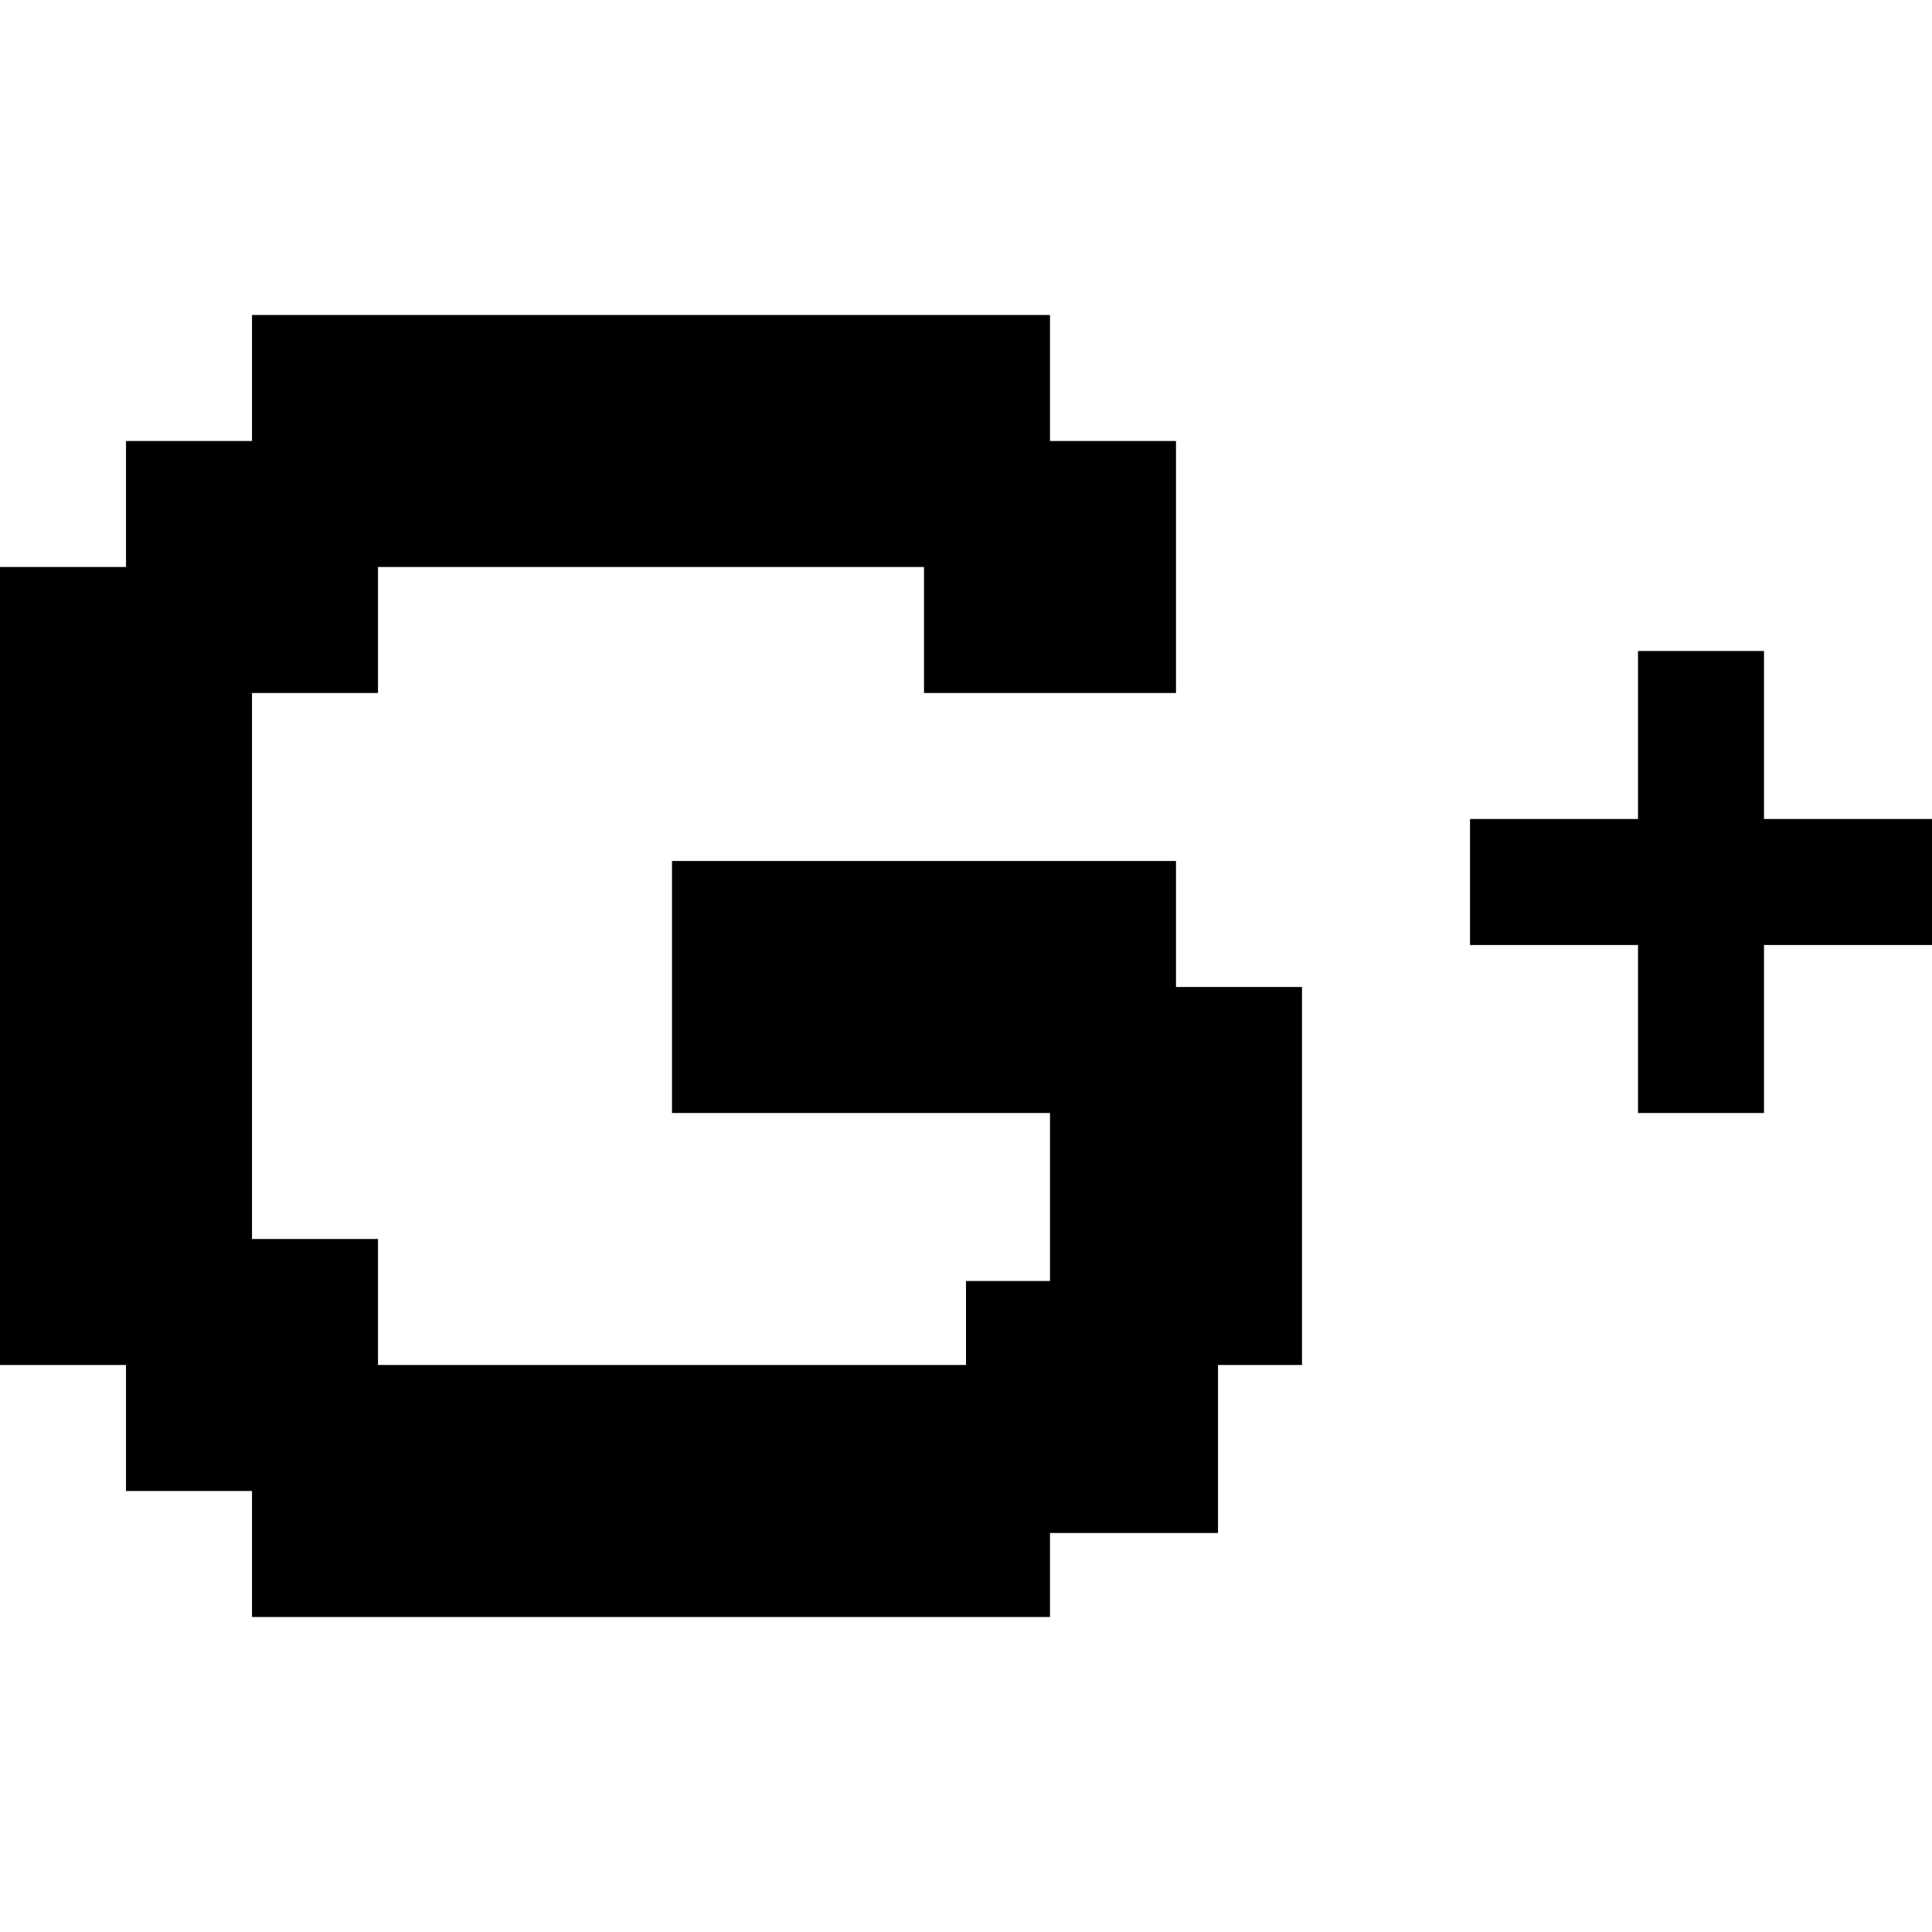 <?xml version="1.0" encoding="iso-8859-1"?>
<!-- Generator: Adobe Illustrator 19.0.0, SVG Export Plug-In . SVG Version: 6.00 Build 0)  -->
<svg version="1.1" id="Layer_1" xmlns="http://www.w3.org/2000/svg" xmlns:xlink="http://www.w3.org/1999/xlink" x="0px" y="0px"
	 viewBox="0 0 512 512" style="enable-background:new 0 0 512 512;" xml:space="preserve">
<g>
	<g>
		<polygon points="467.478,217.043 467.478,172.522 434.087,172.522 434.087,217.043 389.565,217.043 389.565,250.435 
			434.087,250.435 434.087,294.957 467.478,294.957 467.478,250.435 512,250.435 512,217.043 		"/>
	</g>
</g>
<g>
	<g>
		<polygon points="311.652,261.565 311.652,228.174 178.087,228.174 178.087,294.957 278.261,294.957 278.261,339.478 256,339.478 
			256,361.739 100.174,361.739 100.174,328.348 66.783,328.348 66.783,183.652 100.174,183.652 100.174,150.261 244.87,150.261 
			244.87,183.652 311.652,183.652 311.652,116.87 278.261,116.87 278.261,83.478 66.783,83.478 66.783,116.87 33.391,116.87 
			33.391,150.261 0,150.261 0,361.739 33.391,361.739 33.391,395.13 66.783,395.13 66.783,428.522 278.261,428.522 278.261,406.261 
			322.783,406.261 322.783,361.739 345.043,361.739 345.043,261.565 		"/>
	</g>
</g>
<g>
</g>
<g>
</g>
<g>
</g>
<g>
</g>
<g>
</g>
<g>
</g>
<g>
</g>
<g>
</g>
<g>
</g>
<g>
</g>
<g>
</g>
<g>
</g>
<g>
</g>
<g>
</g>
<g>
</g>
</svg>
